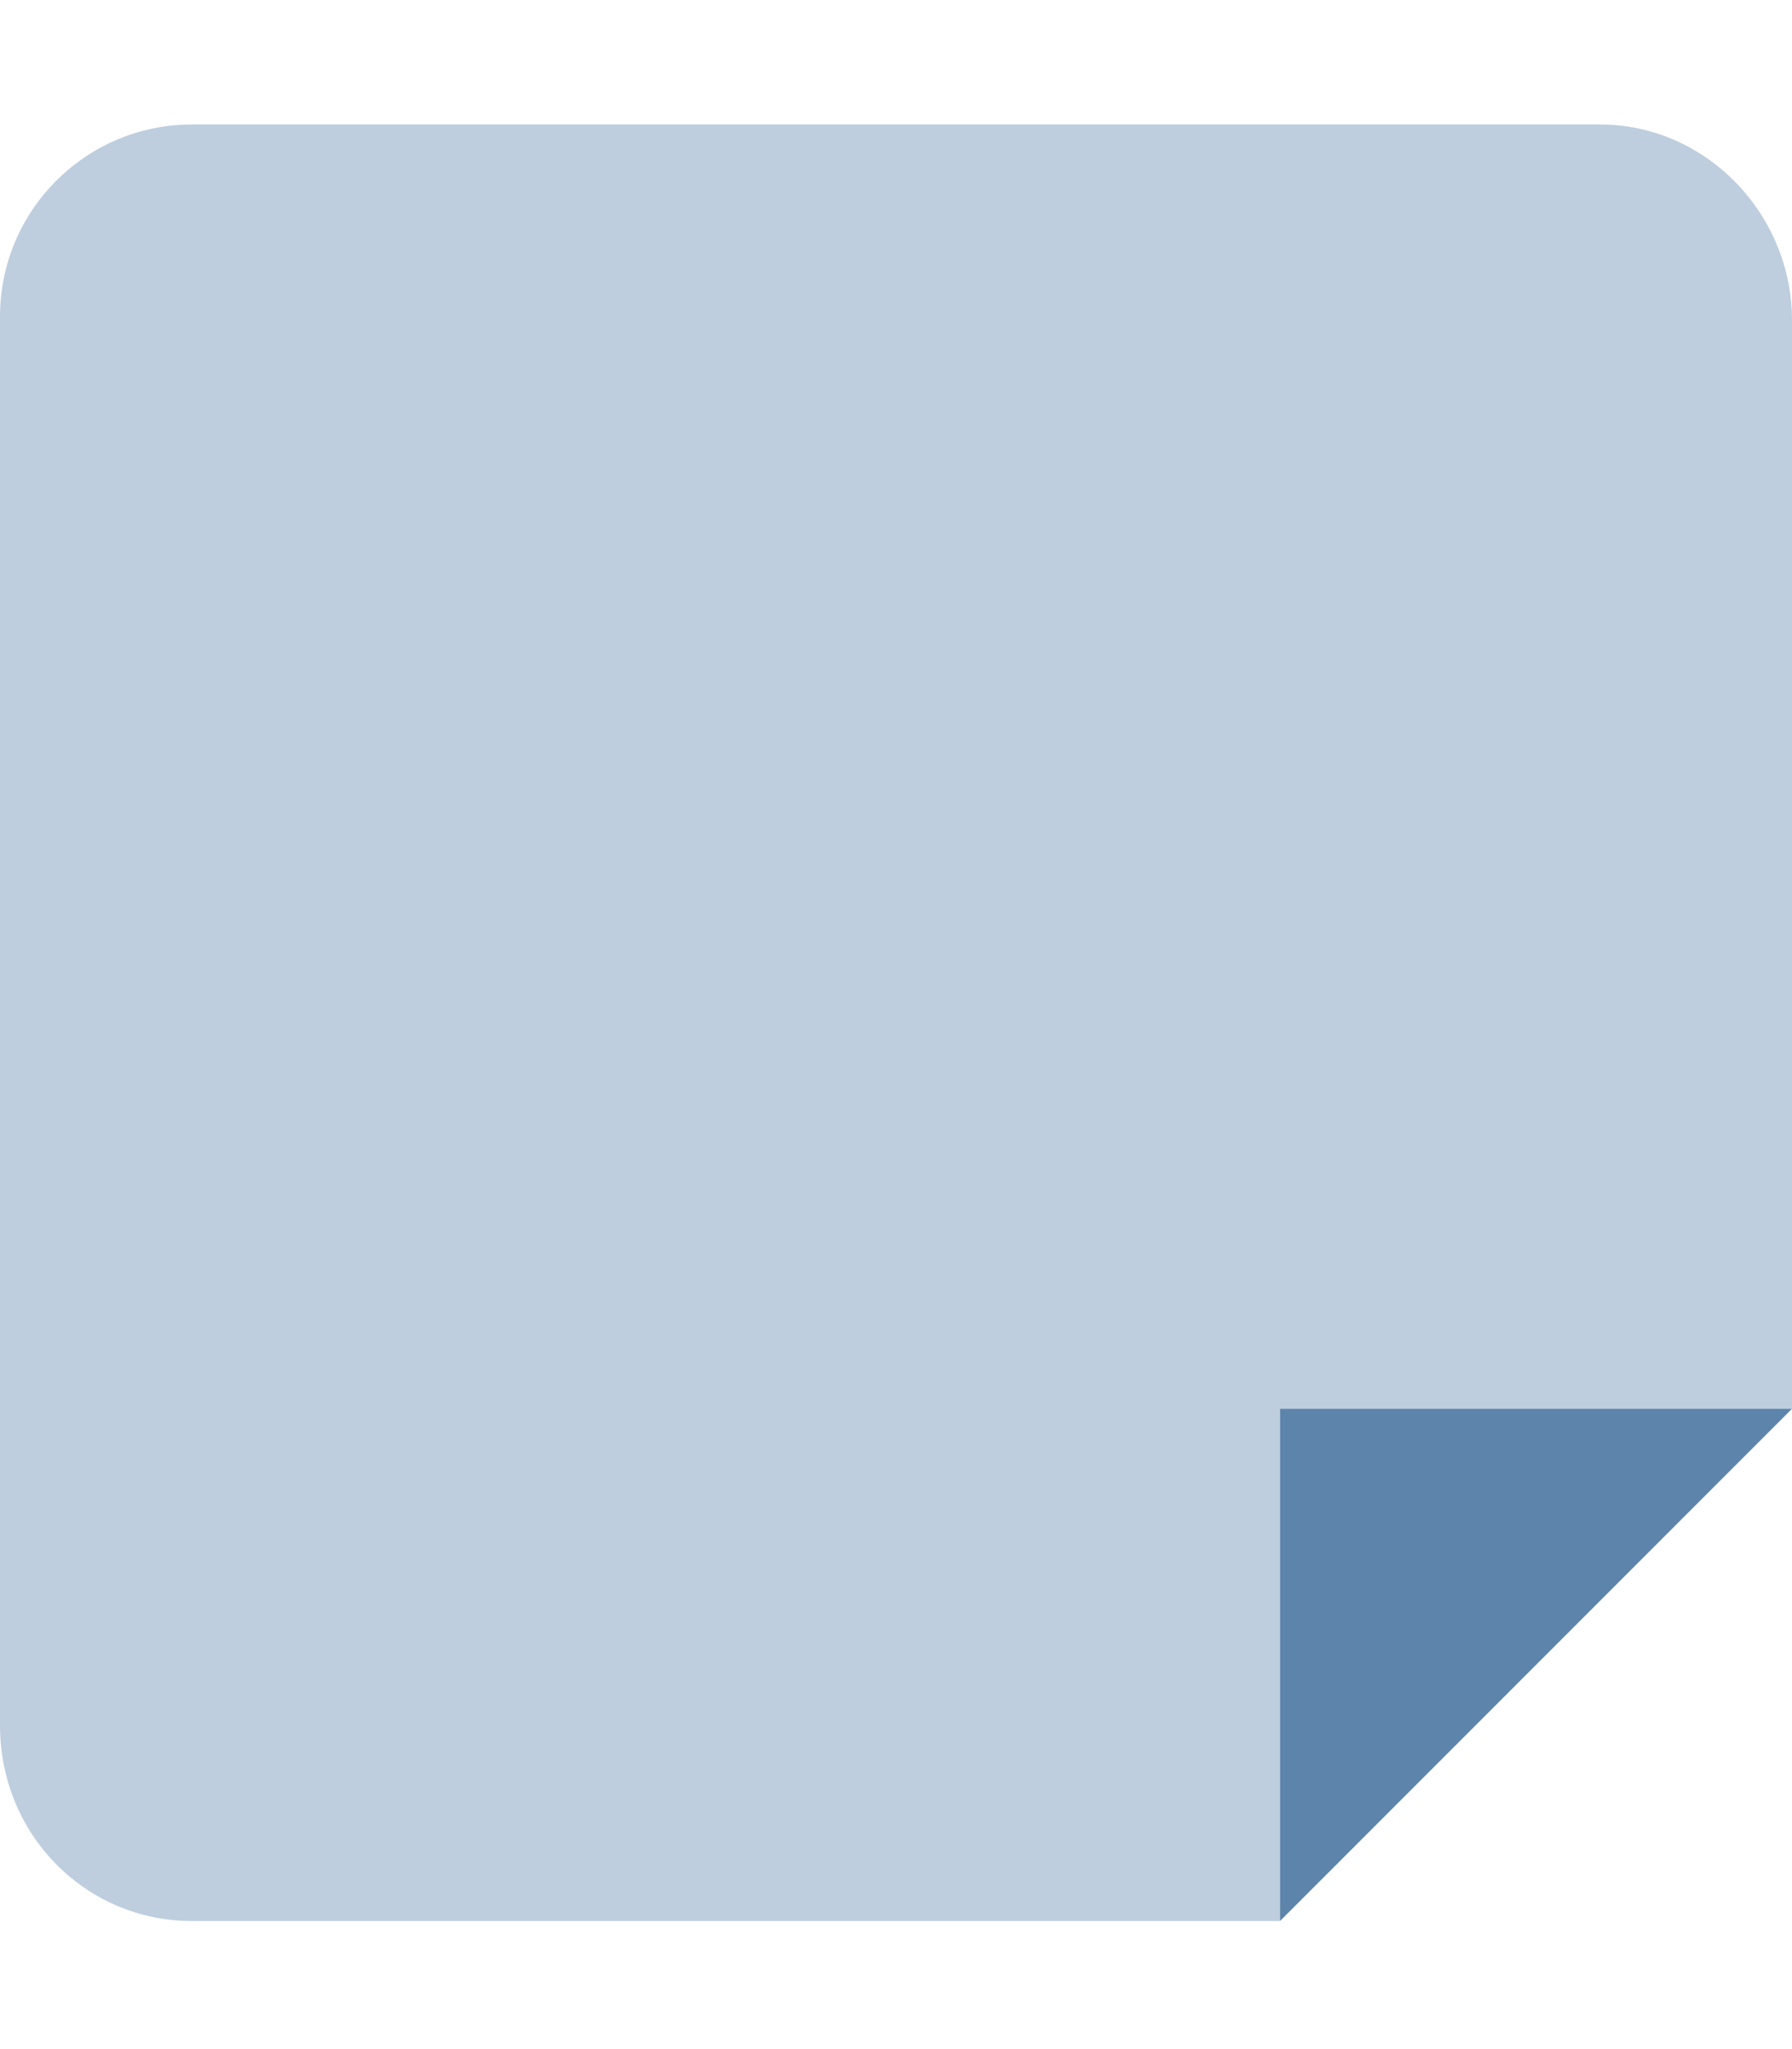 <svg width="448" height="512" viewBox="0 0 448 512" fill="none" xmlns="http://www.w3.org/2000/svg">
<path d="M448 352L320 480V352H448Z" fill="#5D85AC"/>
<path opacity="0.4" d="M400 31.102H48C21.49 31.102 0 52.592 0 79.102V431.102C0 458.502 21.49 480.002 48 480.002H320V352.002H448V80.002C448 53.492 426.5 31.102 400 31.102Z" fill="#5D85AC"/>
</svg>
